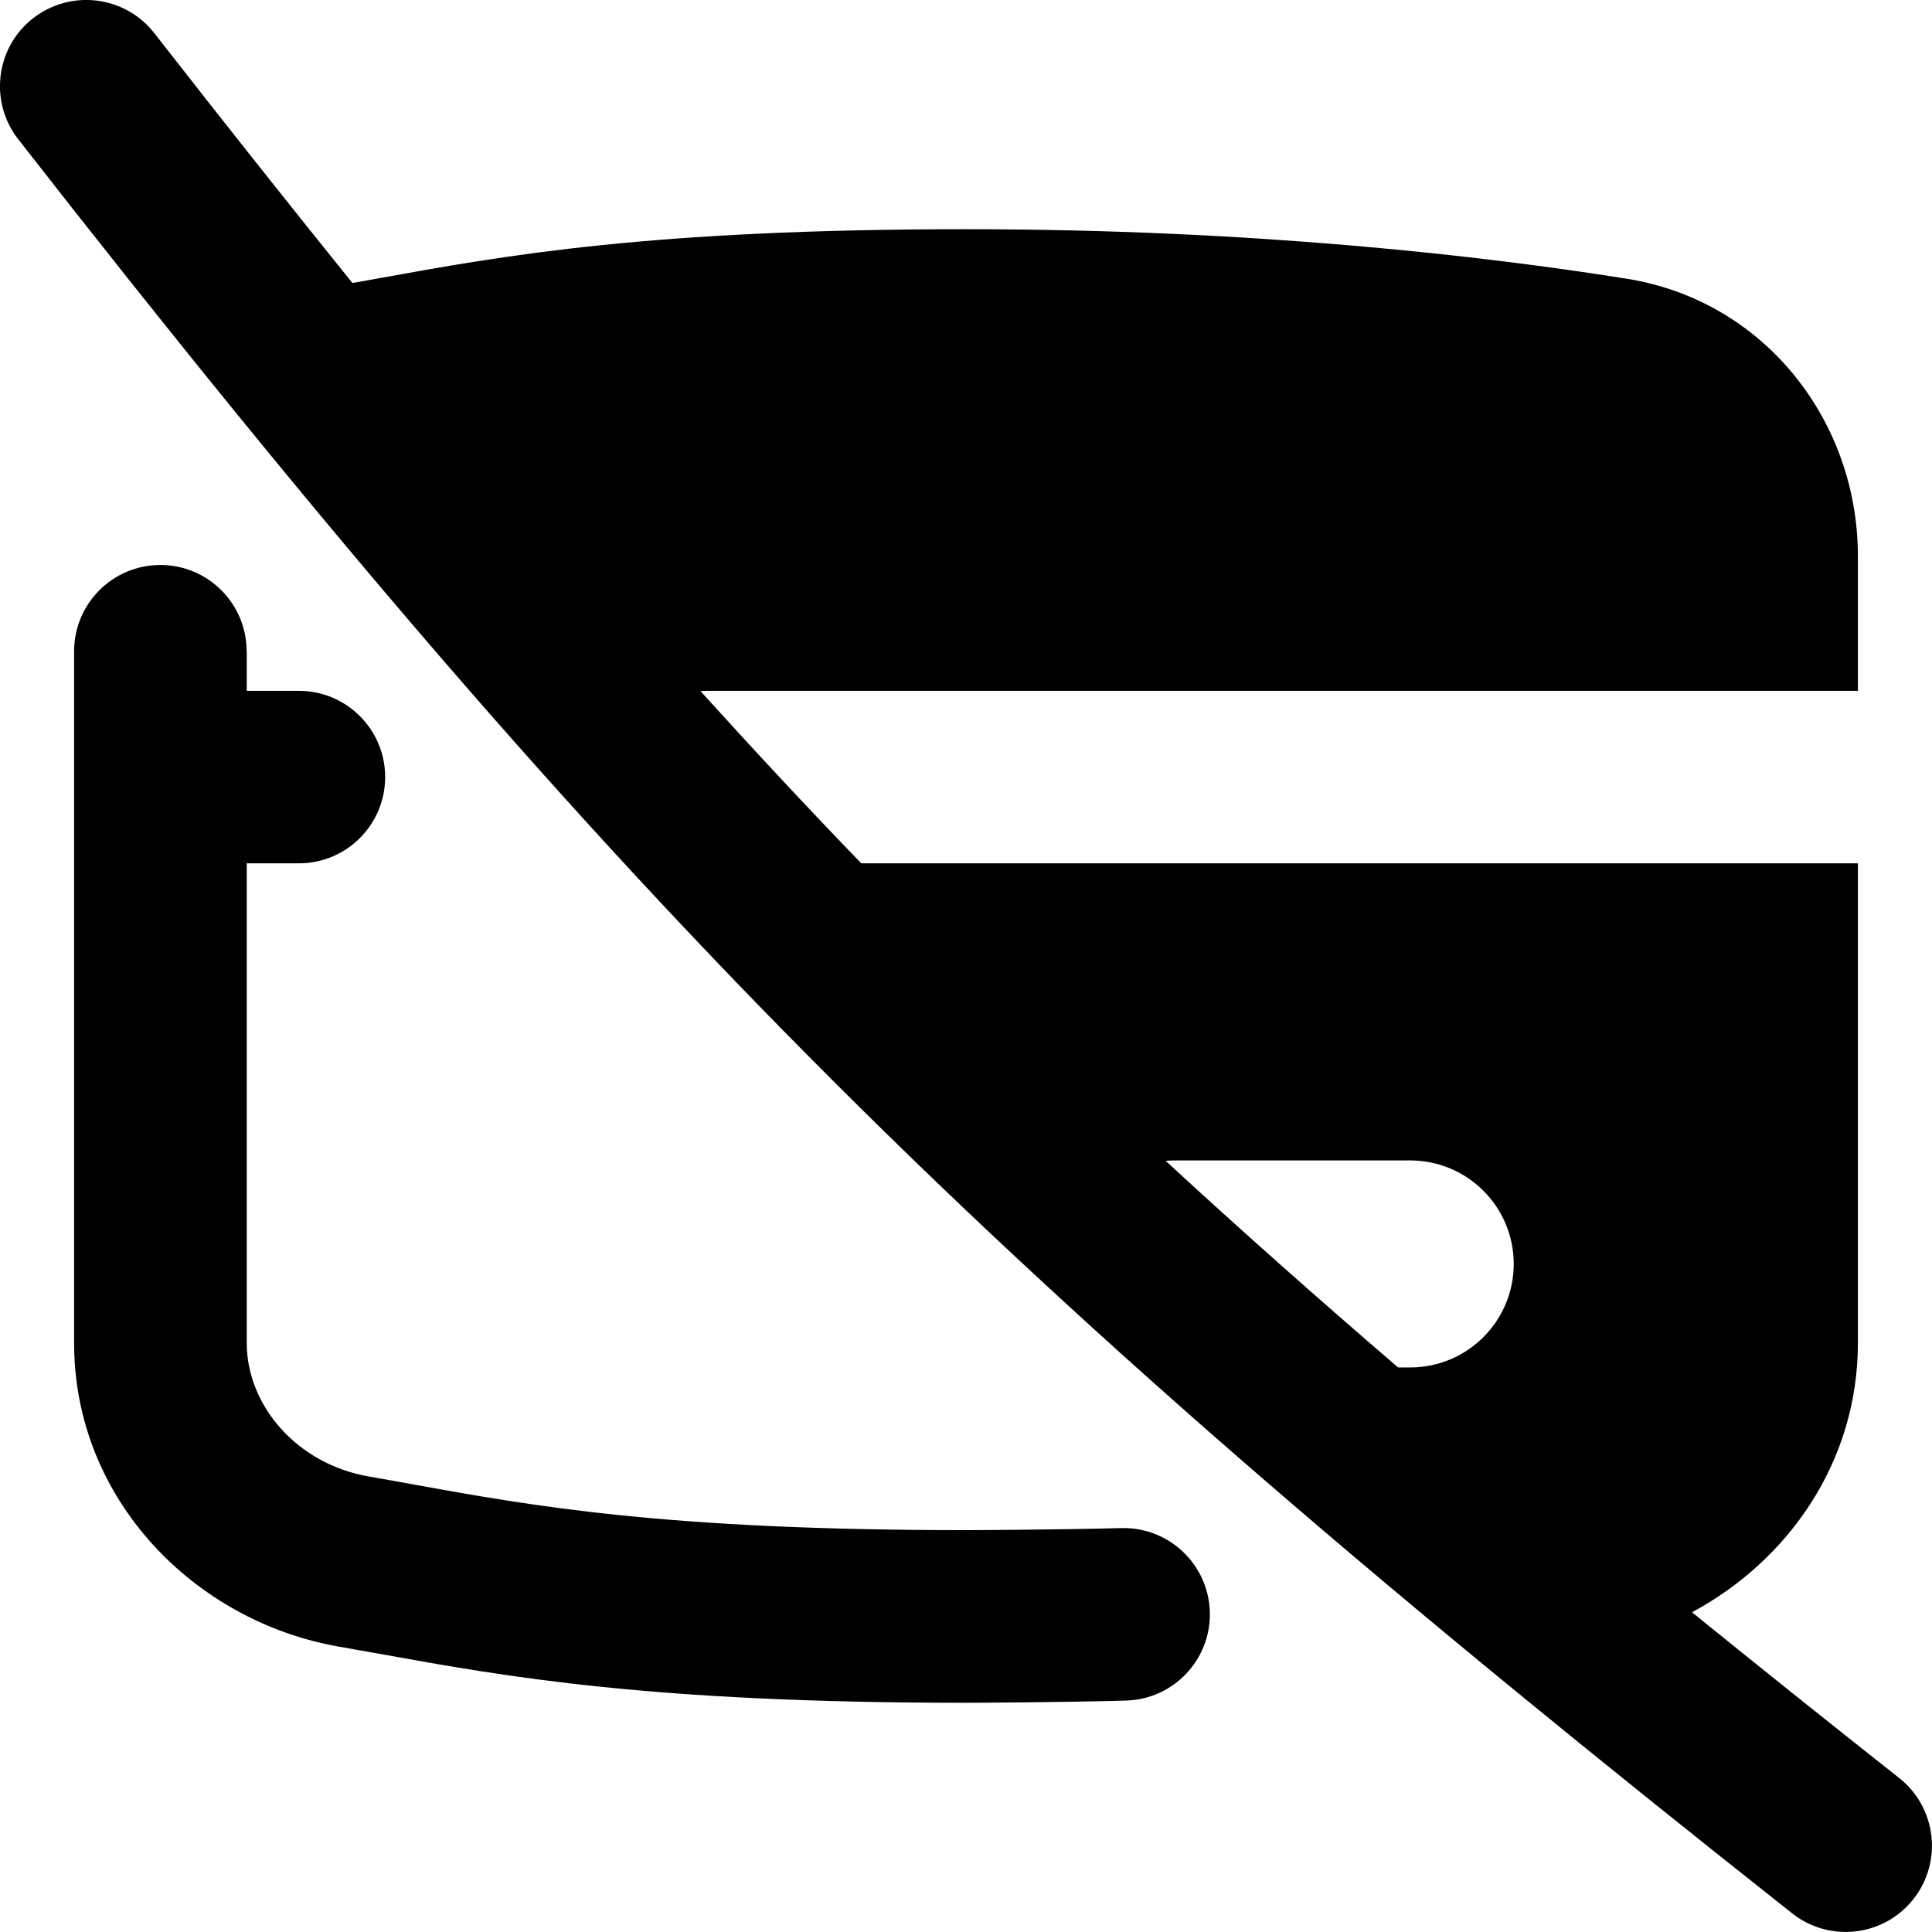 <svg xmlns="http://www.w3.org/2000/svg" fill="none" viewBox="0 0 14 14" id="Credit-Card-Disable--Streamline-Flex-Remix">
  <desc>
    Credit Card Disable Streamline Icon: https://streamlinehq.com
  </desc>
  <g id="credit-card-disable--credit-card-disable-cross-deny-fail-remove-payment">
    <path id="Union" fill="#000000" fill-rule="evenodd" d="M0.24 0.132c-0.272 0.212 -0.32 0.605 -0.108 0.877C4.544 6.661 7.221 9.307 12.987 13.865c0.271 0.214 0.664 0.168 0.878 -0.103 0.214 -0.271 0.168 -0.664 -0.103 -0.878 -0.525 -0.415 -1.024 -0.814 -1.501 -1.201 0.698 -0.375 1.202 -1.09 1.202 -1.95V6.256H6.241c-0.391 -0.405 -0.777 -0.819 -1.165 -1.248 0.016 -0.001 0.032 -0.002 0.048 -0.002h8.339v-0.977c0 -0.972 -0.67 -1.85 -1.679 -2.01 -1.039 -0.165 -2.703 -0.358 -4.785 -0.358 -2.284 0 -3.333 0.189 -4.24 0.353 -0.069 0.012 -0.137 0.025 -0.205 0.037C2.095 1.482 1.618 0.881 1.118 0.24 0.905 -0.032 0.513 -0.08 0.24 0.132ZM8.447 8.412c0.535 0.494 1.093 0.989 1.684 1.497h0.088c0.414 0 0.75 -0.336 0.75 -0.75 0 -0.414 -0.336 -0.75 -0.75 -0.75H8.513c-0.022 0 -0.045 0.001 -0.067 0.003Zm-6.66 -3.693c0 -0.345 -0.28 -0.625 -0.625 -0.625 -0.345 0 -0.625 0.28 -0.625 0.625v0.913L0.537 9.733c0 1.135 0.876 2.017 1.918 2.199 0.101 0.018 0.202 0.036 0.305 0.054 0.914 0.165 1.958 0.353 4.24 0.353 0.054 0 0.7 -0.003 1.159 -0.016 0.345 -0.009 0.617 -0.297 0.608 -0.642 -0.01 -0.345 -0.297 -0.617 -0.642 -0.608 -0.442 0.012 -1.075 0.015 -1.124 0.015 -2.173 0 -3.138 -0.174 -4.022 -0.334 -0.103 -0.019 -0.205 -0.037 -0.308 -0.055 -0.521 -0.091 -0.883 -0.516 -0.883 -0.967V6.256h0.378c0.345 0 0.625 -0.28 0.625 -0.625s-0.28 -0.625 -0.625 -0.625h-0.378v-0.288Z" clip-rule="evenodd" stroke-width="1"></path>
  </g>
</svg>